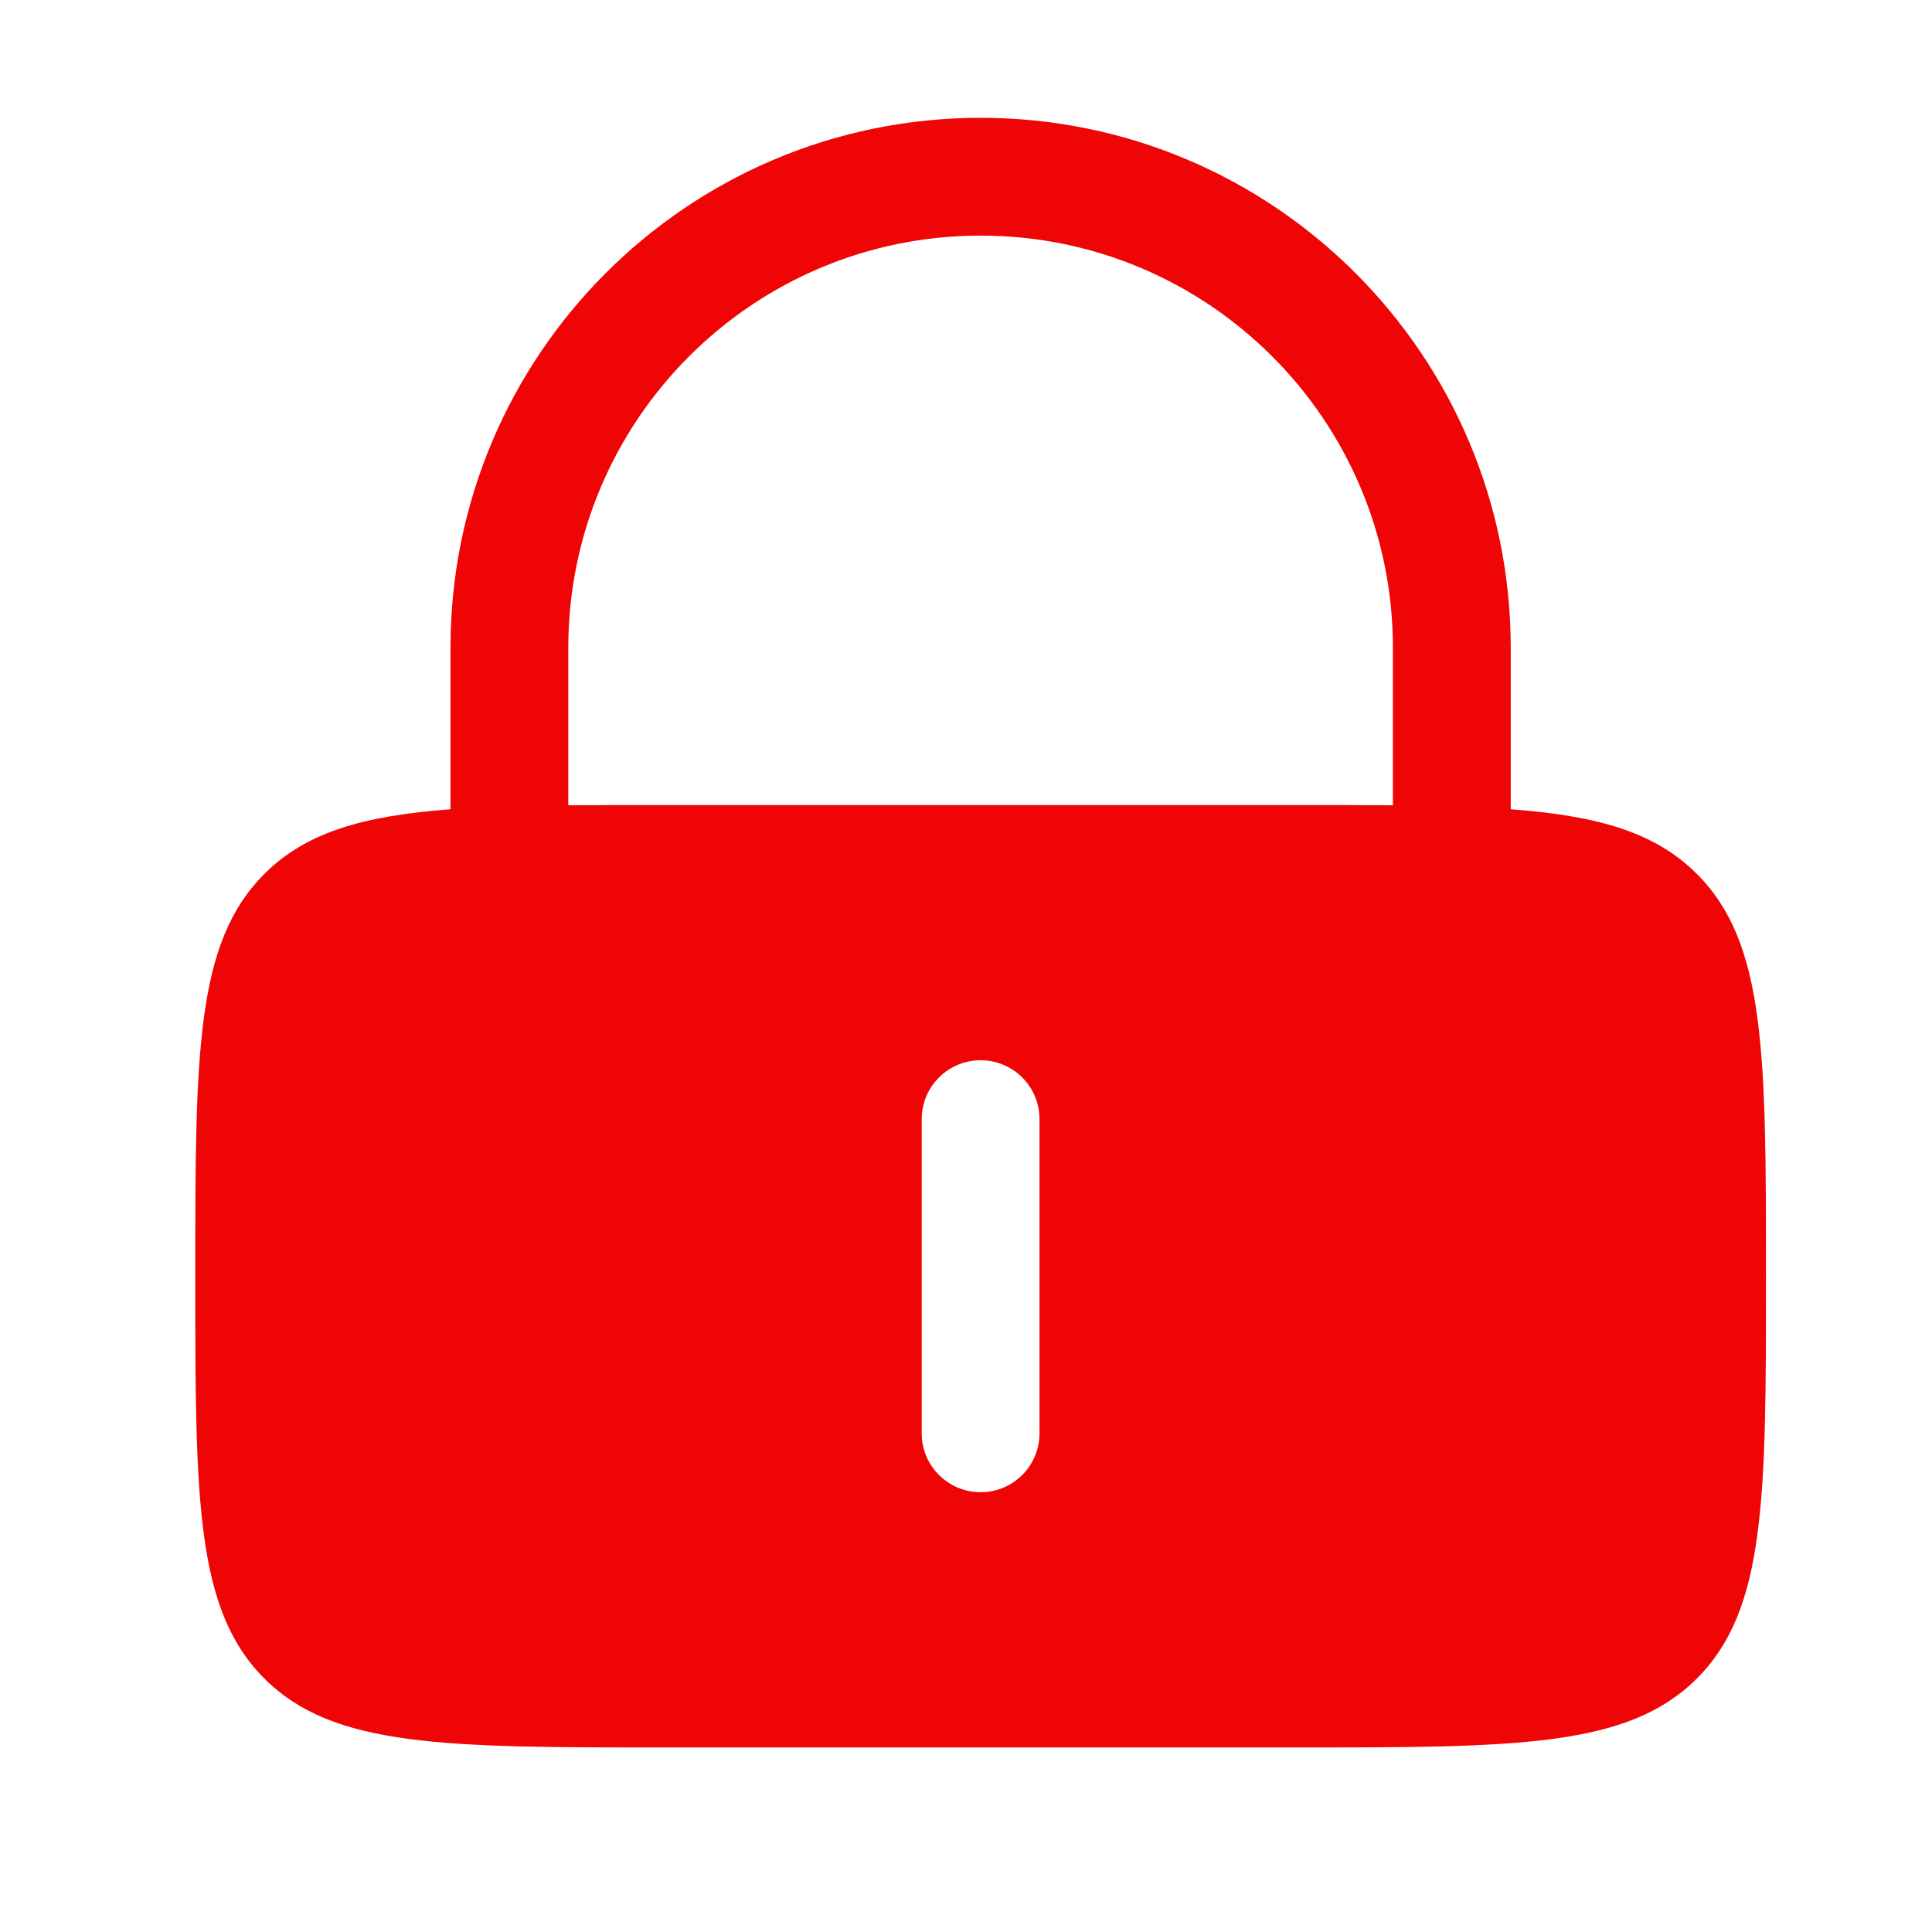 <?xml version="1.0" encoding="UTF-8"?> <svg xmlns="http://www.w3.org/2000/svg" width="41" height="41" viewBox="0 0 41 41" fill="none"><path fill-rule="evenodd" clip-rule="evenodd" d="M9.56 17.174V13.75C9.56 7.537 14.597 2.5 20.81 2.5C27.023 2.5 32.06 7.537 32.06 13.75V17.174C33.918 17.313 35.128 17.663 36.012 18.548C37.477 20.012 37.477 22.369 37.477 27.084C37.477 31.797 37.477 34.154 36.012 35.619C34.548 37.084 32.191 37.084 27.477 37.084H14.144C9.43 37.084 7.072 37.084 5.608 35.619C4.144 34.154 4.144 31.797 4.144 27.084C4.144 22.369 4.144 20.012 5.608 18.548C6.492 17.663 7.702 17.313 9.56 17.174ZM12.06 13.75C12.06 8.918 15.978 5 20.81 5C25.643 5 29.56 8.918 29.56 13.75V17.089C28.922 17.084 28.229 17.084 27.477 17.084H14.144C13.391 17.084 12.699 17.084 12.06 17.089V13.75ZM20.81 22.5C21.501 22.5 22.06 23.06 22.06 23.75V30.417C22.06 31.107 21.501 31.667 20.81 31.667C20.12 31.667 19.56 31.107 19.56 30.417V23.75C19.56 23.06 20.12 22.5 20.81 22.5Z" fill="#EF0506"></path></svg> 